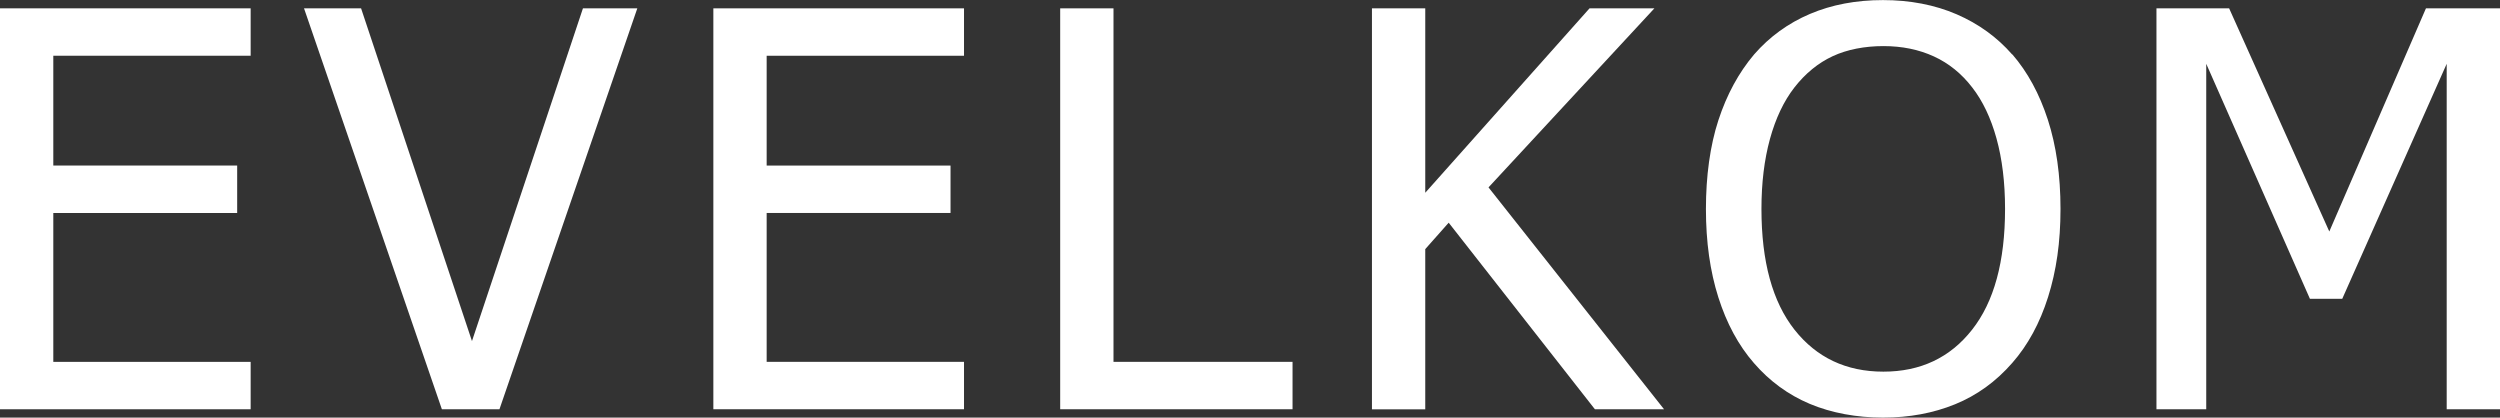 <svg id="uuid-a326b9dc-f4d0-4617-92c5-f1f5ed547bfa" data-name="Слой 1" xmlns="http://www.w3.org/2000/svg" viewBox="0 0 326.45 54.53" width="326.45" height="54.53">
  <rect x="0" y="0" width="326.45" height="54.53" fill="#333333" stroke="none"/>
  <defs>
    <style>
      .uuid-38f60c5a-57f5-41ad-bb4a-70a6d8cd4404 {
        fill: #fff;
        stroke-width: 0px;
      }

      @-webkit-keyframes animate-svg-fill {
        0% {
          fill: transparent;
        }
        100% {
          fill: rgb(255, 255, 255);
        }
      }

      @keyframes animate-svg-fill {
        0% {
          fill: transparent;
        }
        100% {
          fill: rgb(255, 255, 255);
        }
      }

      .svg-elem-1 {
        -webkit-animation: animate-svg-fill 0.7s cubic-bezier(0.755, 0.05, 0.855, 0.06) 0.8s both;
                animation: animate-svg-fill 0.7s cubic-bezier(0.755, 0.05, 0.855, 0.06) 0.8s both;
      }

      .svg-elem-2 {
        -webkit-animation: animate-svg-fill 0.7s cubic-bezier(0.755, 0.05, 0.855, 0.06) 0.9s both;
                animation: animate-svg-fill 0.7s cubic-bezier(0.755, 0.05, 0.855, 0.06) 0.9s both;
      }

      .svg-elem-3 {
        -webkit-animation: animate-svg-fill 0.7s cubic-bezier(0.755, 0.05, 0.855, 0.06) 1s both;
                animation: animate-svg-fill 0.7s cubic-bezier(0.755, 0.05, 0.855, 0.06) 1s both;
      }

      .svg-elem-4 {
        -webkit-animation: animate-svg-fill 0.7s cubic-bezier(0.755, 0.05, 0.855, 0.06) 1.1s both;
                animation: animate-svg-fill 0.7s cubic-bezier(0.755, 0.05, 0.855, 0.06) 1.1s both;
      }

      .svg-elem-5 {
        -webkit-animation: animate-svg-fill 0.7s cubic-bezier(0.755, 0.05, 0.855, 0.06) 1.2s both;
                animation: animate-svg-fill 0.7s cubic-bezier(0.755, 0.05, 0.855, 0.06) 1.2s both;
      }

      .svg-elem-6 {
        -webkit-animation: animate-svg-fill 0.7s cubic-bezier(0.755, 0.05, 0.855, 0.06) 1.3s both;
                animation: animate-svg-fill 0.7s cubic-bezier(0.755, 0.05, 0.855, 0.06) 1.3s both;
      }

      .svg-elem-7 {
        -webkit-animation: animate-svg-fill 0.7s cubic-bezier(0.755, 0.05, 0.855, 0.06) 1.4s both;
                animation: animate-svg-fill 0.7s cubic-bezier(0.755, 0.05, 0.855, 0.06) 1.4s both;
      }
    </style>
  </defs>
  <path class="uuid-38f60c5a-57f5-41ad-bb4a-70a6d8cd4404 svg-elem-1" d="m0,53.44V1.09h32.73v6.19H6.96v14.34h24.01v6.19H6.96v19.44h25.77v6.19H0Z"></path>
  <path class="uuid-38f60c5a-57f5-41ad-bb4a-70a6d8cd4404 svg-elem-2" d="m83.22,1.09l-18,52.35h-7.52L39.7,1.09h7.45l14.48,43.45L76.12,1.09h7.1Z"></path>
  <path class="uuid-38f60c5a-57f5-41ad-bb4a-70a6d8cd4404 svg-elem-3" d="m93.15,53.44V1.09h32.73v6.19h-25.77v14.34h24.01v6.19h-24.01v19.44h25.77v6.19h-32.73Z"></path>
  <path class="uuid-38f60c5a-57f5-41ad-bb4a-70a6d8cd4404 svg-elem-4" d="m168.78,53.44h-30.34V1.09h6.96v46.16h23.38v6.19Z"></path>
  <path class="uuid-38f60c5a-57f5-41ad-bb4a-70a6d8cd4404 svg-elem-5" d="m217.3,53.44h-9.04l-19.09-24.36-3.06,3.45v20.92h-6.96V1.09h6.96v24.08L207.56,1.09h8.47l-21.66,23.38,22.92,28.97Z"></path>
  <path class="uuid-38f60c5a-57f5-41ad-bb4a-70a6d8cd4404 svg-elem-6" d="m262.77,7.1c1.99,2.3,3.54,5.15,4.64,8.54,1.1,3.4,1.65,7.28,1.65,11.64s-.54,8.07-1.62,11.5c-1.08,3.42-2.64,6.29-4.68,8.61-2.13,2.44-4.62,4.24-7.47,5.4s-5.98,1.74-9.4,1.74-6.73-.6-9.56-1.79-5.27-2.98-7.31-5.34c-2.02-2.32-3.56-5.18-4.64-8.58-1.08-3.4-1.62-7.24-1.62-11.53s.54-8.27,1.63-11.6c1.09-3.33,2.64-6.19,4.66-8.58,2.02-2.32,4.45-4.08,7.29-5.29,2.85-1.21,6.03-1.81,9.54-1.81s6.77.62,9.63,1.86c2.86,1.24,5.27,2.99,7.24,5.24Zm-.95,20.18c0-3.47-.38-6.54-1.12-9.21s-1.8-4.89-3.16-6.64c-1.38-1.8-3.05-3.16-5.01-4.06-1.96-.9-4.15-1.35-6.59-1.35s-4.74.44-6.63,1.32-3.56,2.24-5.01,4.1c-1.38,1.78-2.44,4.02-3.18,6.71-.74,2.7-1.11,5.74-1.11,9.14,0,6.87,1.44,12.12,4.32,15.77,2.88,3.64,6.75,5.47,11.6,5.47s8.71-1.82,11.58-5.47c2.87-3.64,4.31-8.9,4.31-15.77Z"></path>
  <path class="uuid-38f60c5a-57f5-41ad-bb4a-70a6d8cd4404 svg-elem-7" d="m326.45,53.44h-6.96V8.33l-13.64,30.69h-4.22l-13.54-30.69v45.11h-6.5V1.09h9.49l13.08,29.14,12.62-29.14h9.67v52.35Z"></path>
</svg>
